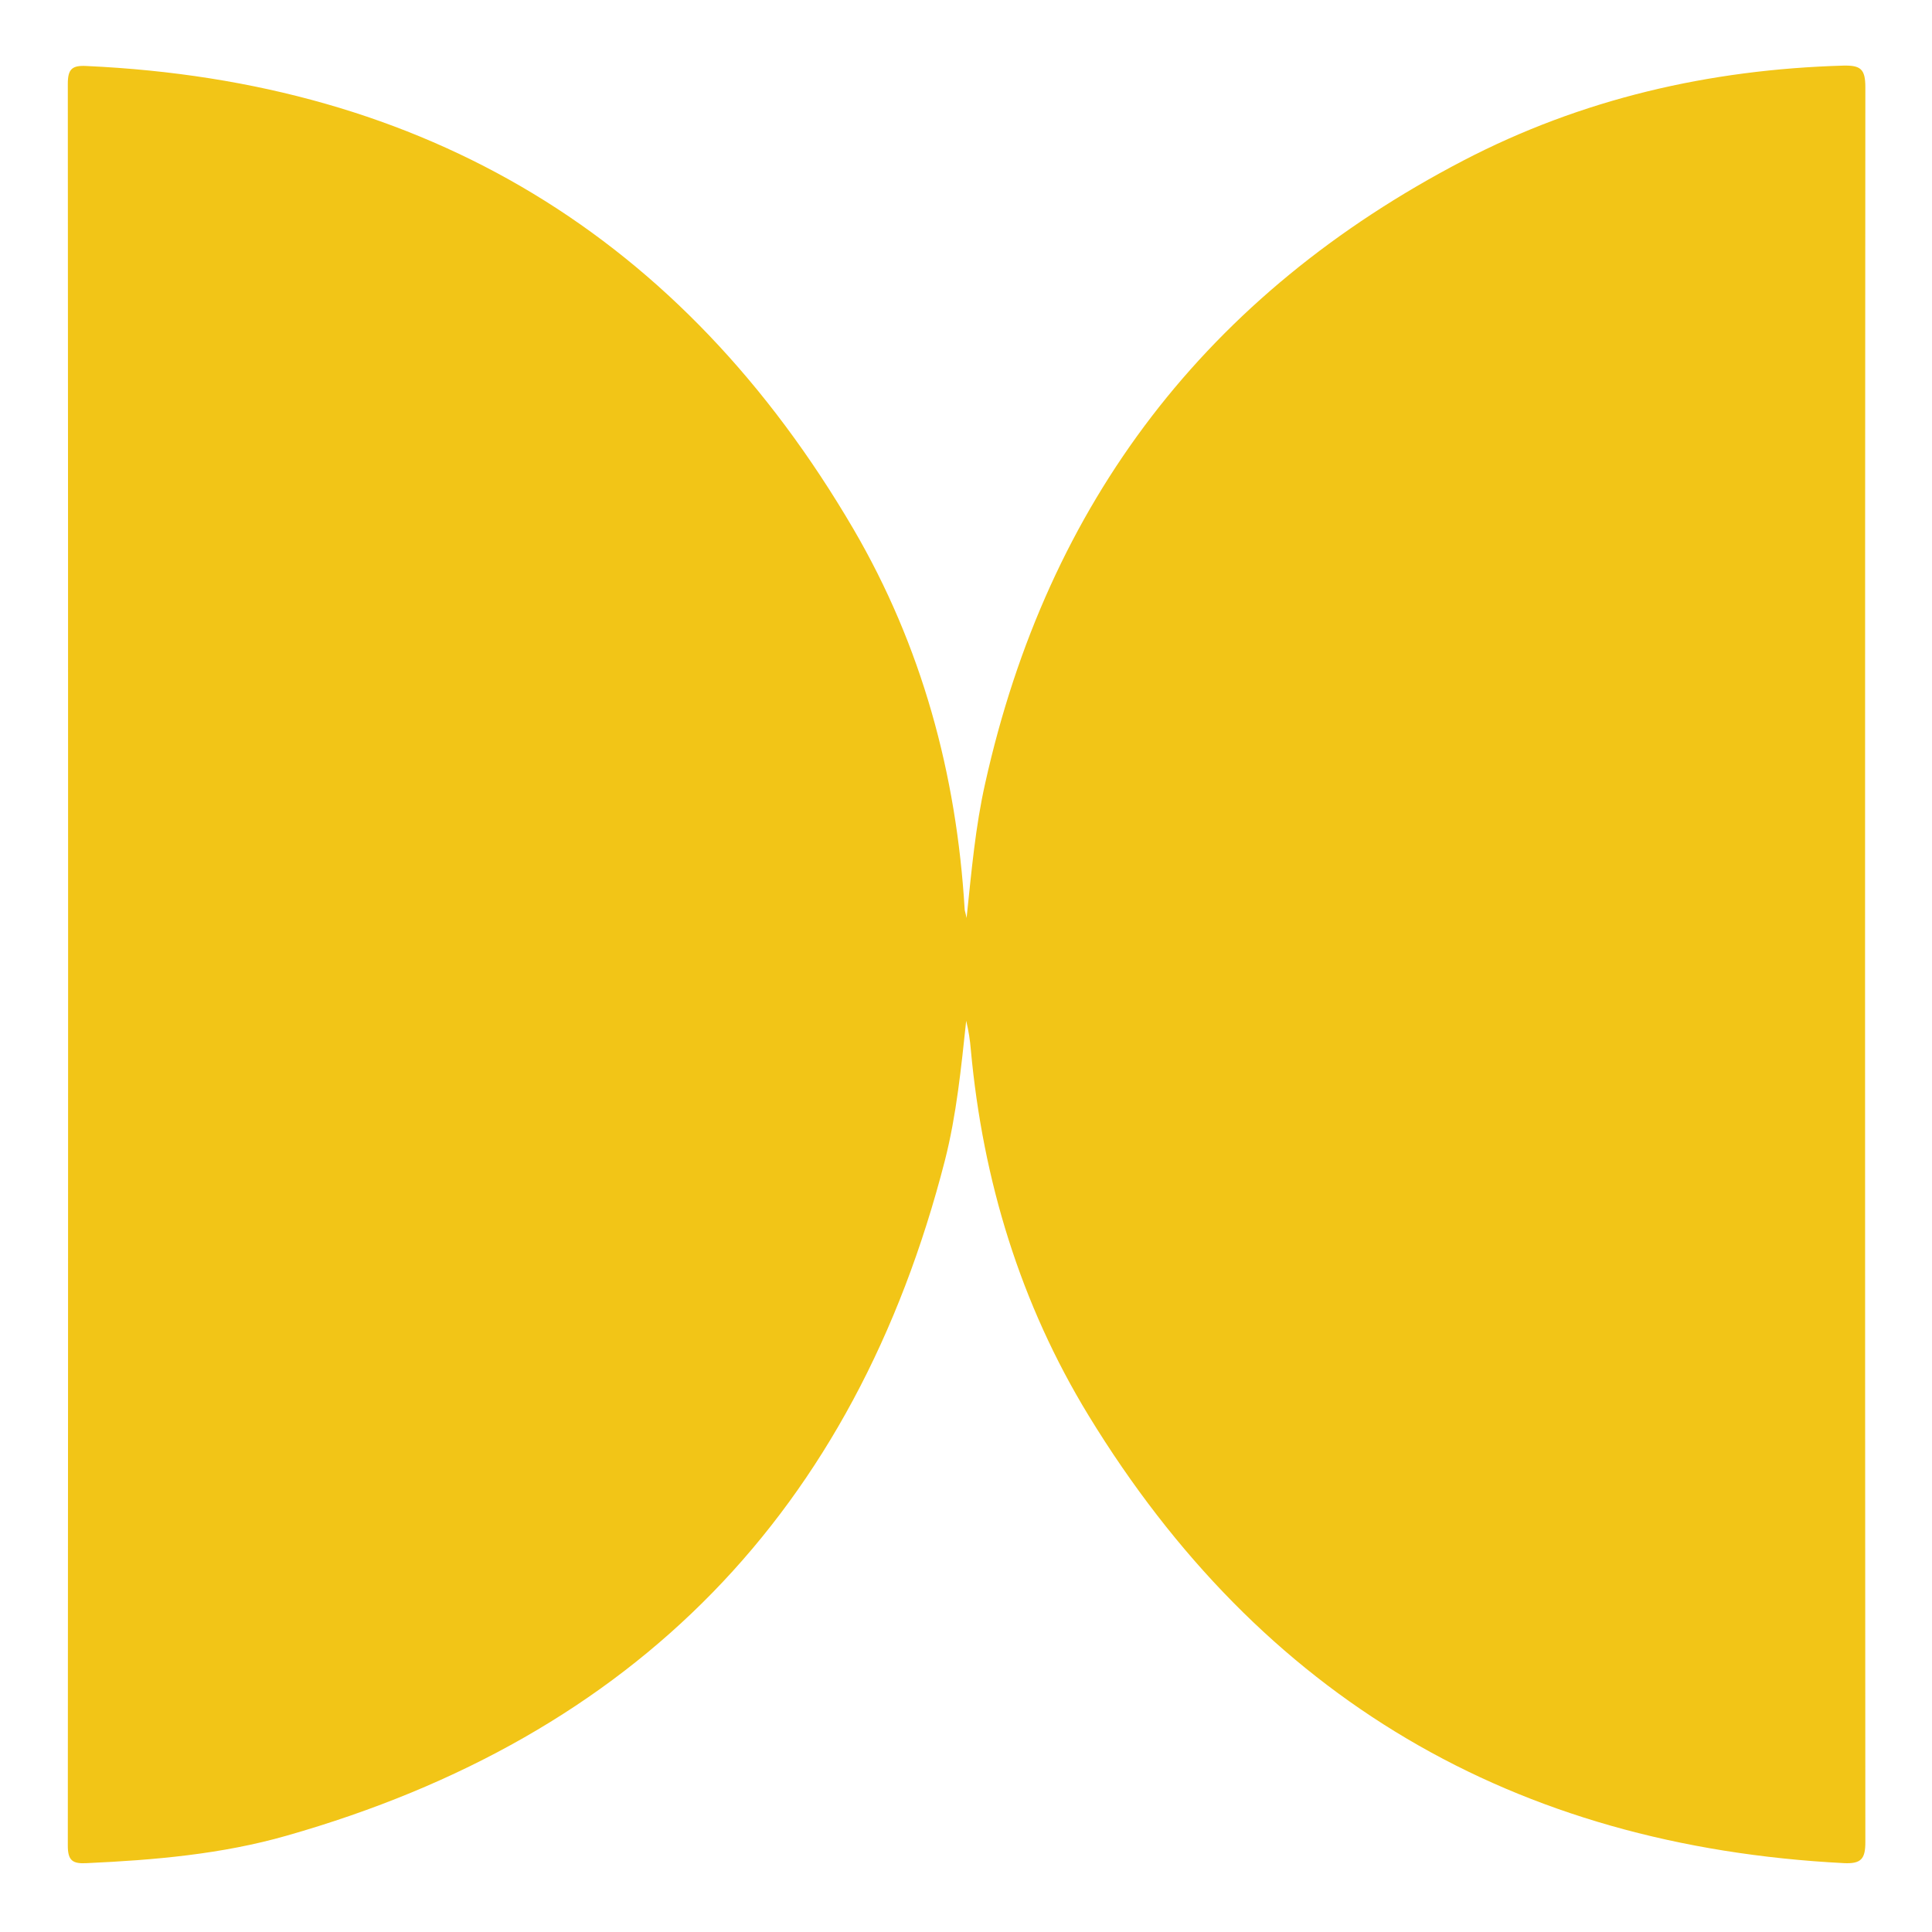 <?xml version="1.0" encoding="utf-8"?>
<!-- Generator: Adobe Illustrator 28.2.0, SVG Export Plug-In . SVG Version: 6.00 Build 0)  -->
<svg version="1.1" id="Layer_1" xmlns="http://www.w3.org/2000/svg" xmlns:xlink="http://www.w3.org/1999/xlink" x="0px" y="0px"
	 viewBox="0 0 500 500" style="enable-background:new 0 0 500 500;" xml:space="preserve">
<style type="text/css">
	.st0{fill:#F2C517;}
</style>
<path class="st0" d="M250.15,237.58c1.3-12.4,2.3-23.7,4.8-34.8c16.2-72.9,57.5-126.7,123.7-161.2c30.7-16,63.7-23.6,98.4-24.6
	c4.5-0.1,5.7,0.9,5.7,5.6c-0.1,151.4-0.1,302.8,0,454.2c0,4.3-1.1,5.6-5.5,5.4c-85.5-4.4-150.9-42.8-195.5-115.8
	c-17.7-29-27.4-60.9-30.5-94.7c-0.2-2.5-0.6-5-1.2-7.5c-1.3,12.1-2.5,24.3-5.5,36.1c-23.3,90.8-80.1,149.1-170.4,174.8
	c-16.8,4.8-34.2,6.3-51.7,7.1c-3.6,0.2-4.9-0.6-4.9-4.5c0.1-152,0.1-304,0-456c0-3.8,1.1-4.8,4.8-4.6c87.9,4,154.2,44.1,198.5,119.8
	c17.7,30.3,26.7,63.4,28.8,98.4C249.65,235.68,249.85,236.08,250.15,237.58z"/>
</svg>
